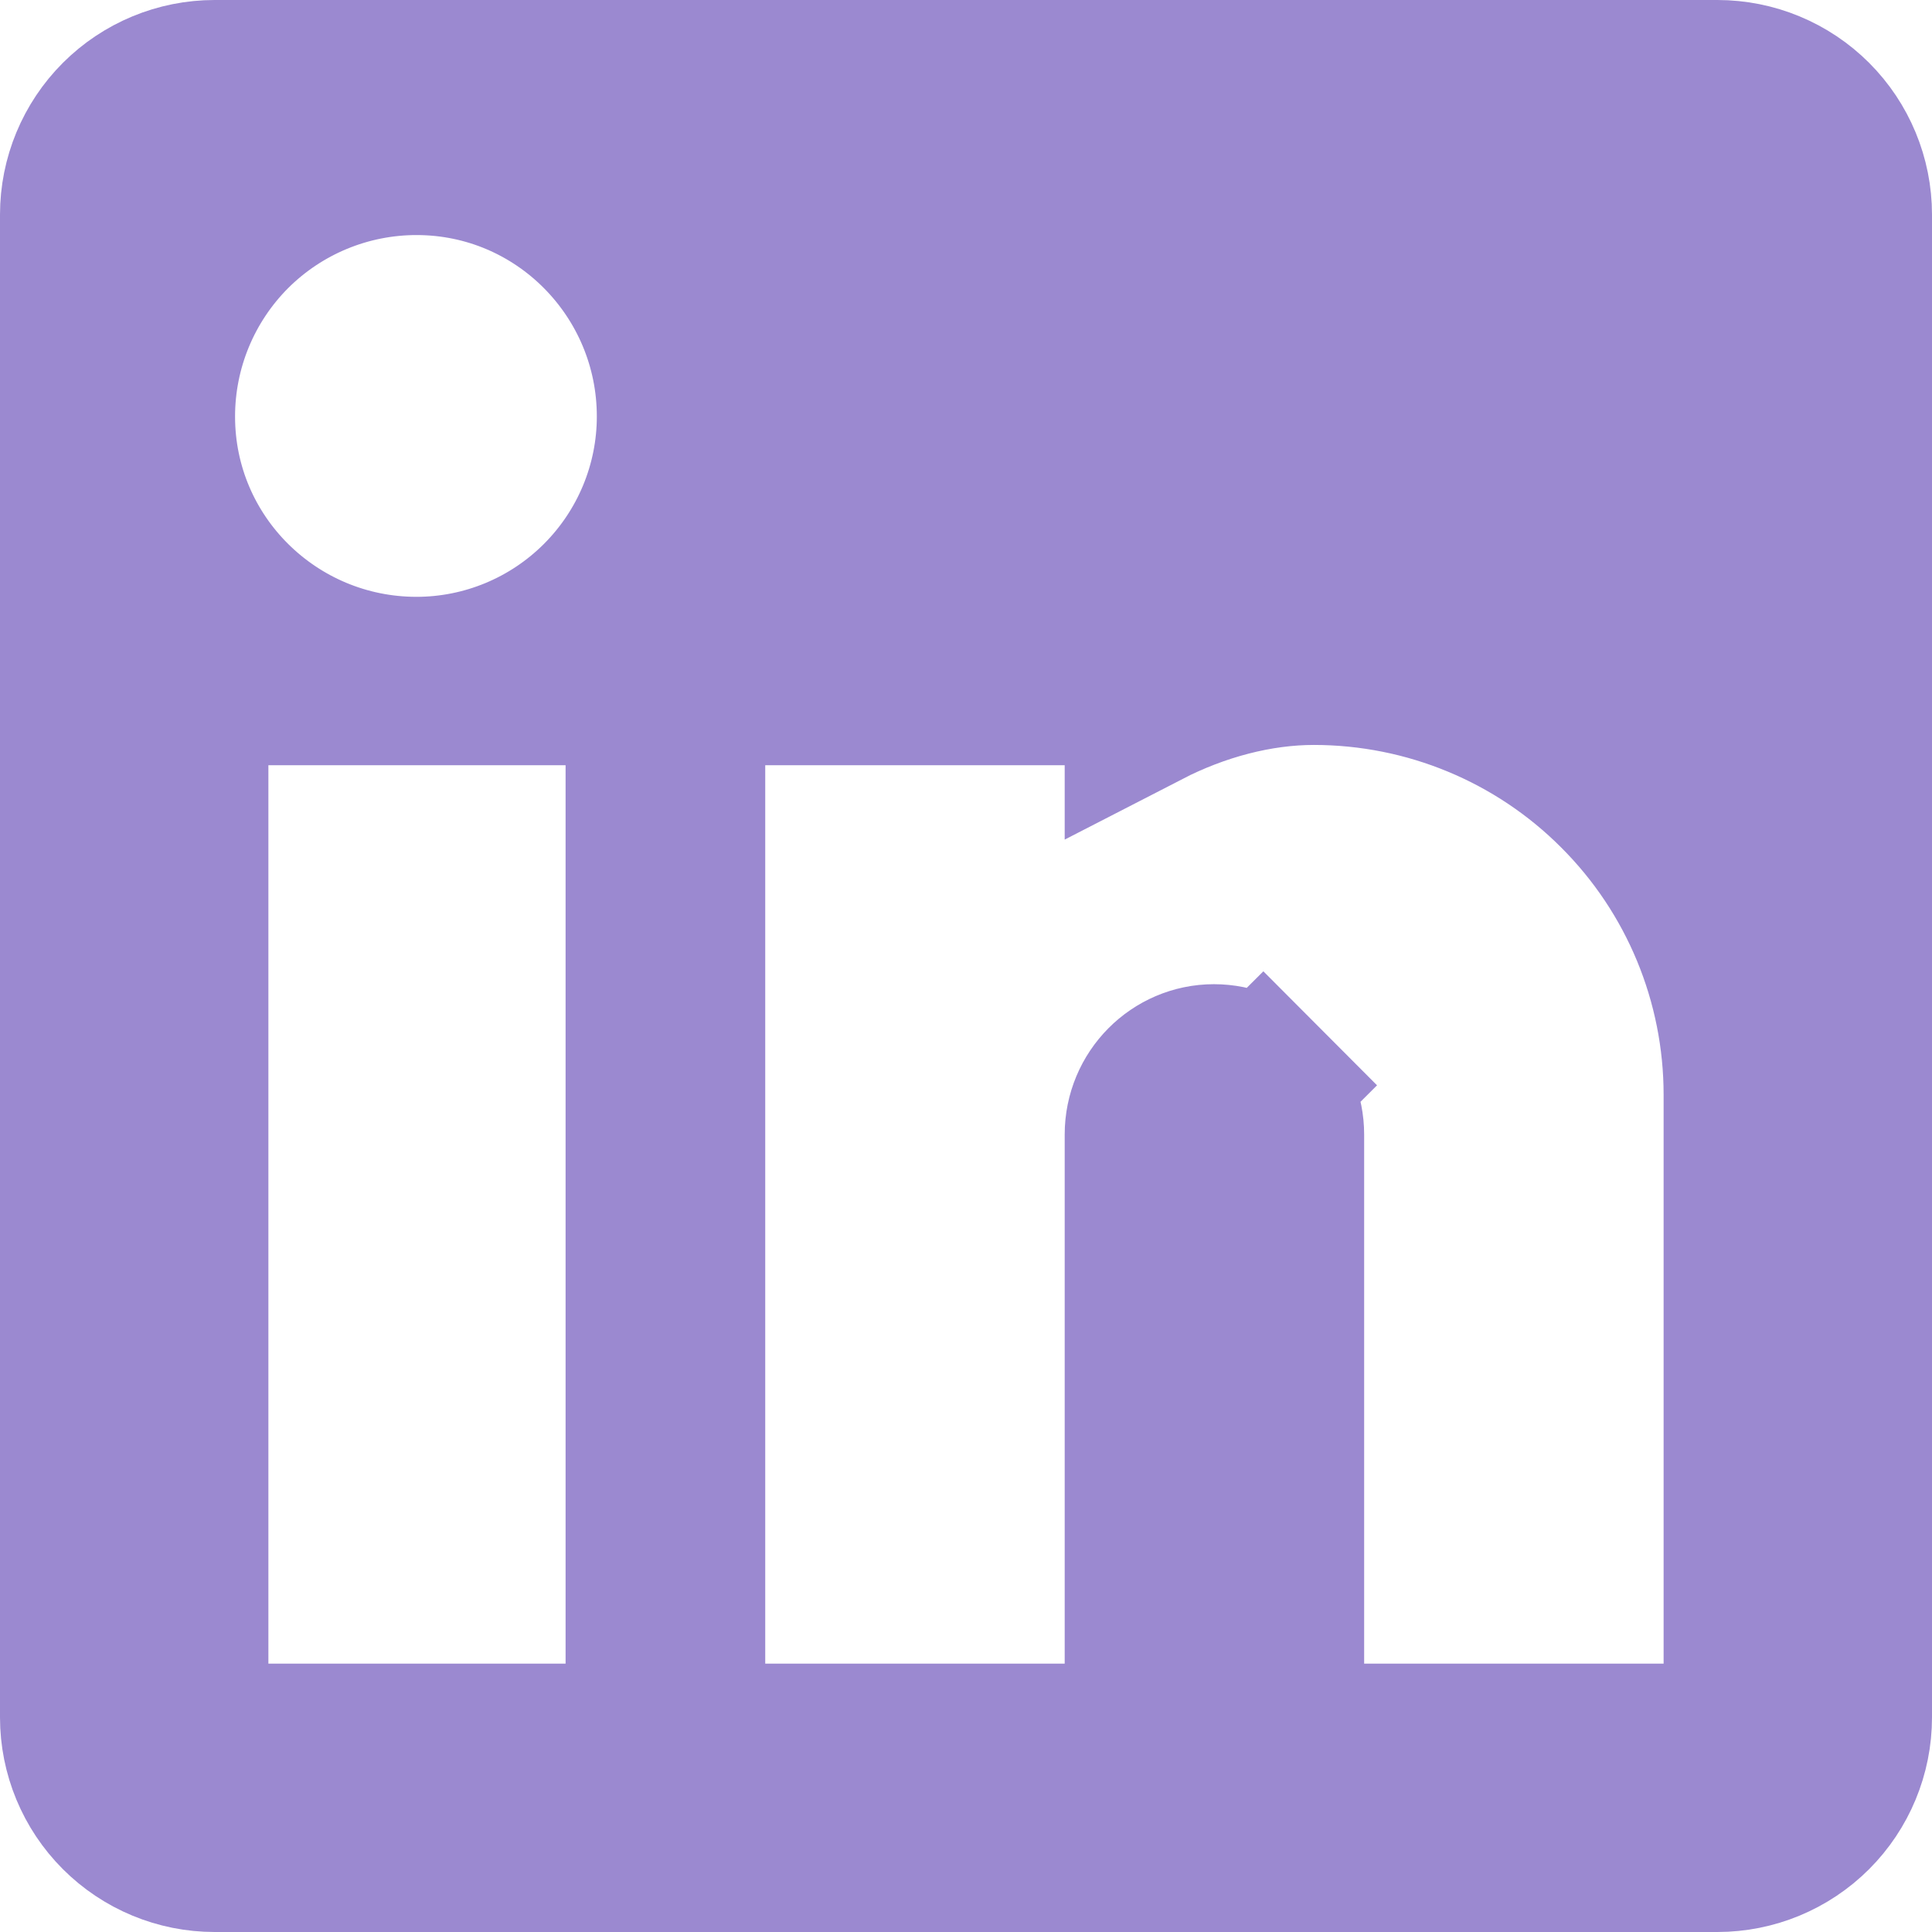 <svg width="12" height="12" viewBox="0 0 12 12" fill="none" xmlns="http://www.w3.org/2000/svg">
    <g clip-path="url(#clip0_496_169176)">
        <path d="M10.333 10.833H10.833V10.333V6.8C10.833 6.091 10.552 5.411 10.05 4.91C9.549 4.408 8.869 4.127 8.16 4.127C7.813 4.127 7.447 4.223 7.113 4.395V4.253H6.613H4.753H4.253V4.753V10.333V10.833H4.753H6.613H7.113V10.333V7.047C7.113 6.805 7.307 6.613 7.54 6.613C7.655 6.613 7.765 6.659 7.846 6.74L8.2 6.387L7.846 6.74C7.928 6.822 7.973 6.932 7.973 7.047V10.333V10.833H8.473H10.333ZM3.513 10.833H4.013V10.333V4.753V4.253H3.513H1.667H1.167V4.753V10.333V10.833H1.667H3.513ZM10.667 0.5C10.888 0.5 11.1 0.588 11.256 0.744C11.412 0.9 11.5 1.112 11.5 1.333V10.667C11.5 10.888 11.412 11.1 11.256 11.256C11.1 11.412 10.888 11.5 10.667 11.5H1.333C1.112 11.5 0.9 11.412 0.744 11.256C0.588 11.1 0.5 10.888 0.5 10.667V1.333C0.5 1.112 0.588 0.9 0.744 0.744C0.9 0.588 1.112 0.5 1.333 0.5H10.667ZM2.587 4.207C3.016 4.207 3.428 4.036 3.732 3.732C4.036 3.428 4.207 3.016 4.207 2.587C4.207 1.694 3.487 0.96 2.587 0.96C2.155 0.96 1.742 1.131 1.436 1.436C1.131 1.742 0.96 2.155 0.96 2.587C0.96 3.487 1.694 4.207 2.587 4.207Z" fill="#9B89D0" stroke="#9B89D0" />
    </g>
    <defs>
        <clipPath id="clip0_496_169176">
            <rect width="12" height="12" fill="white" />
        </clipPath>
    </defs>
</svg>